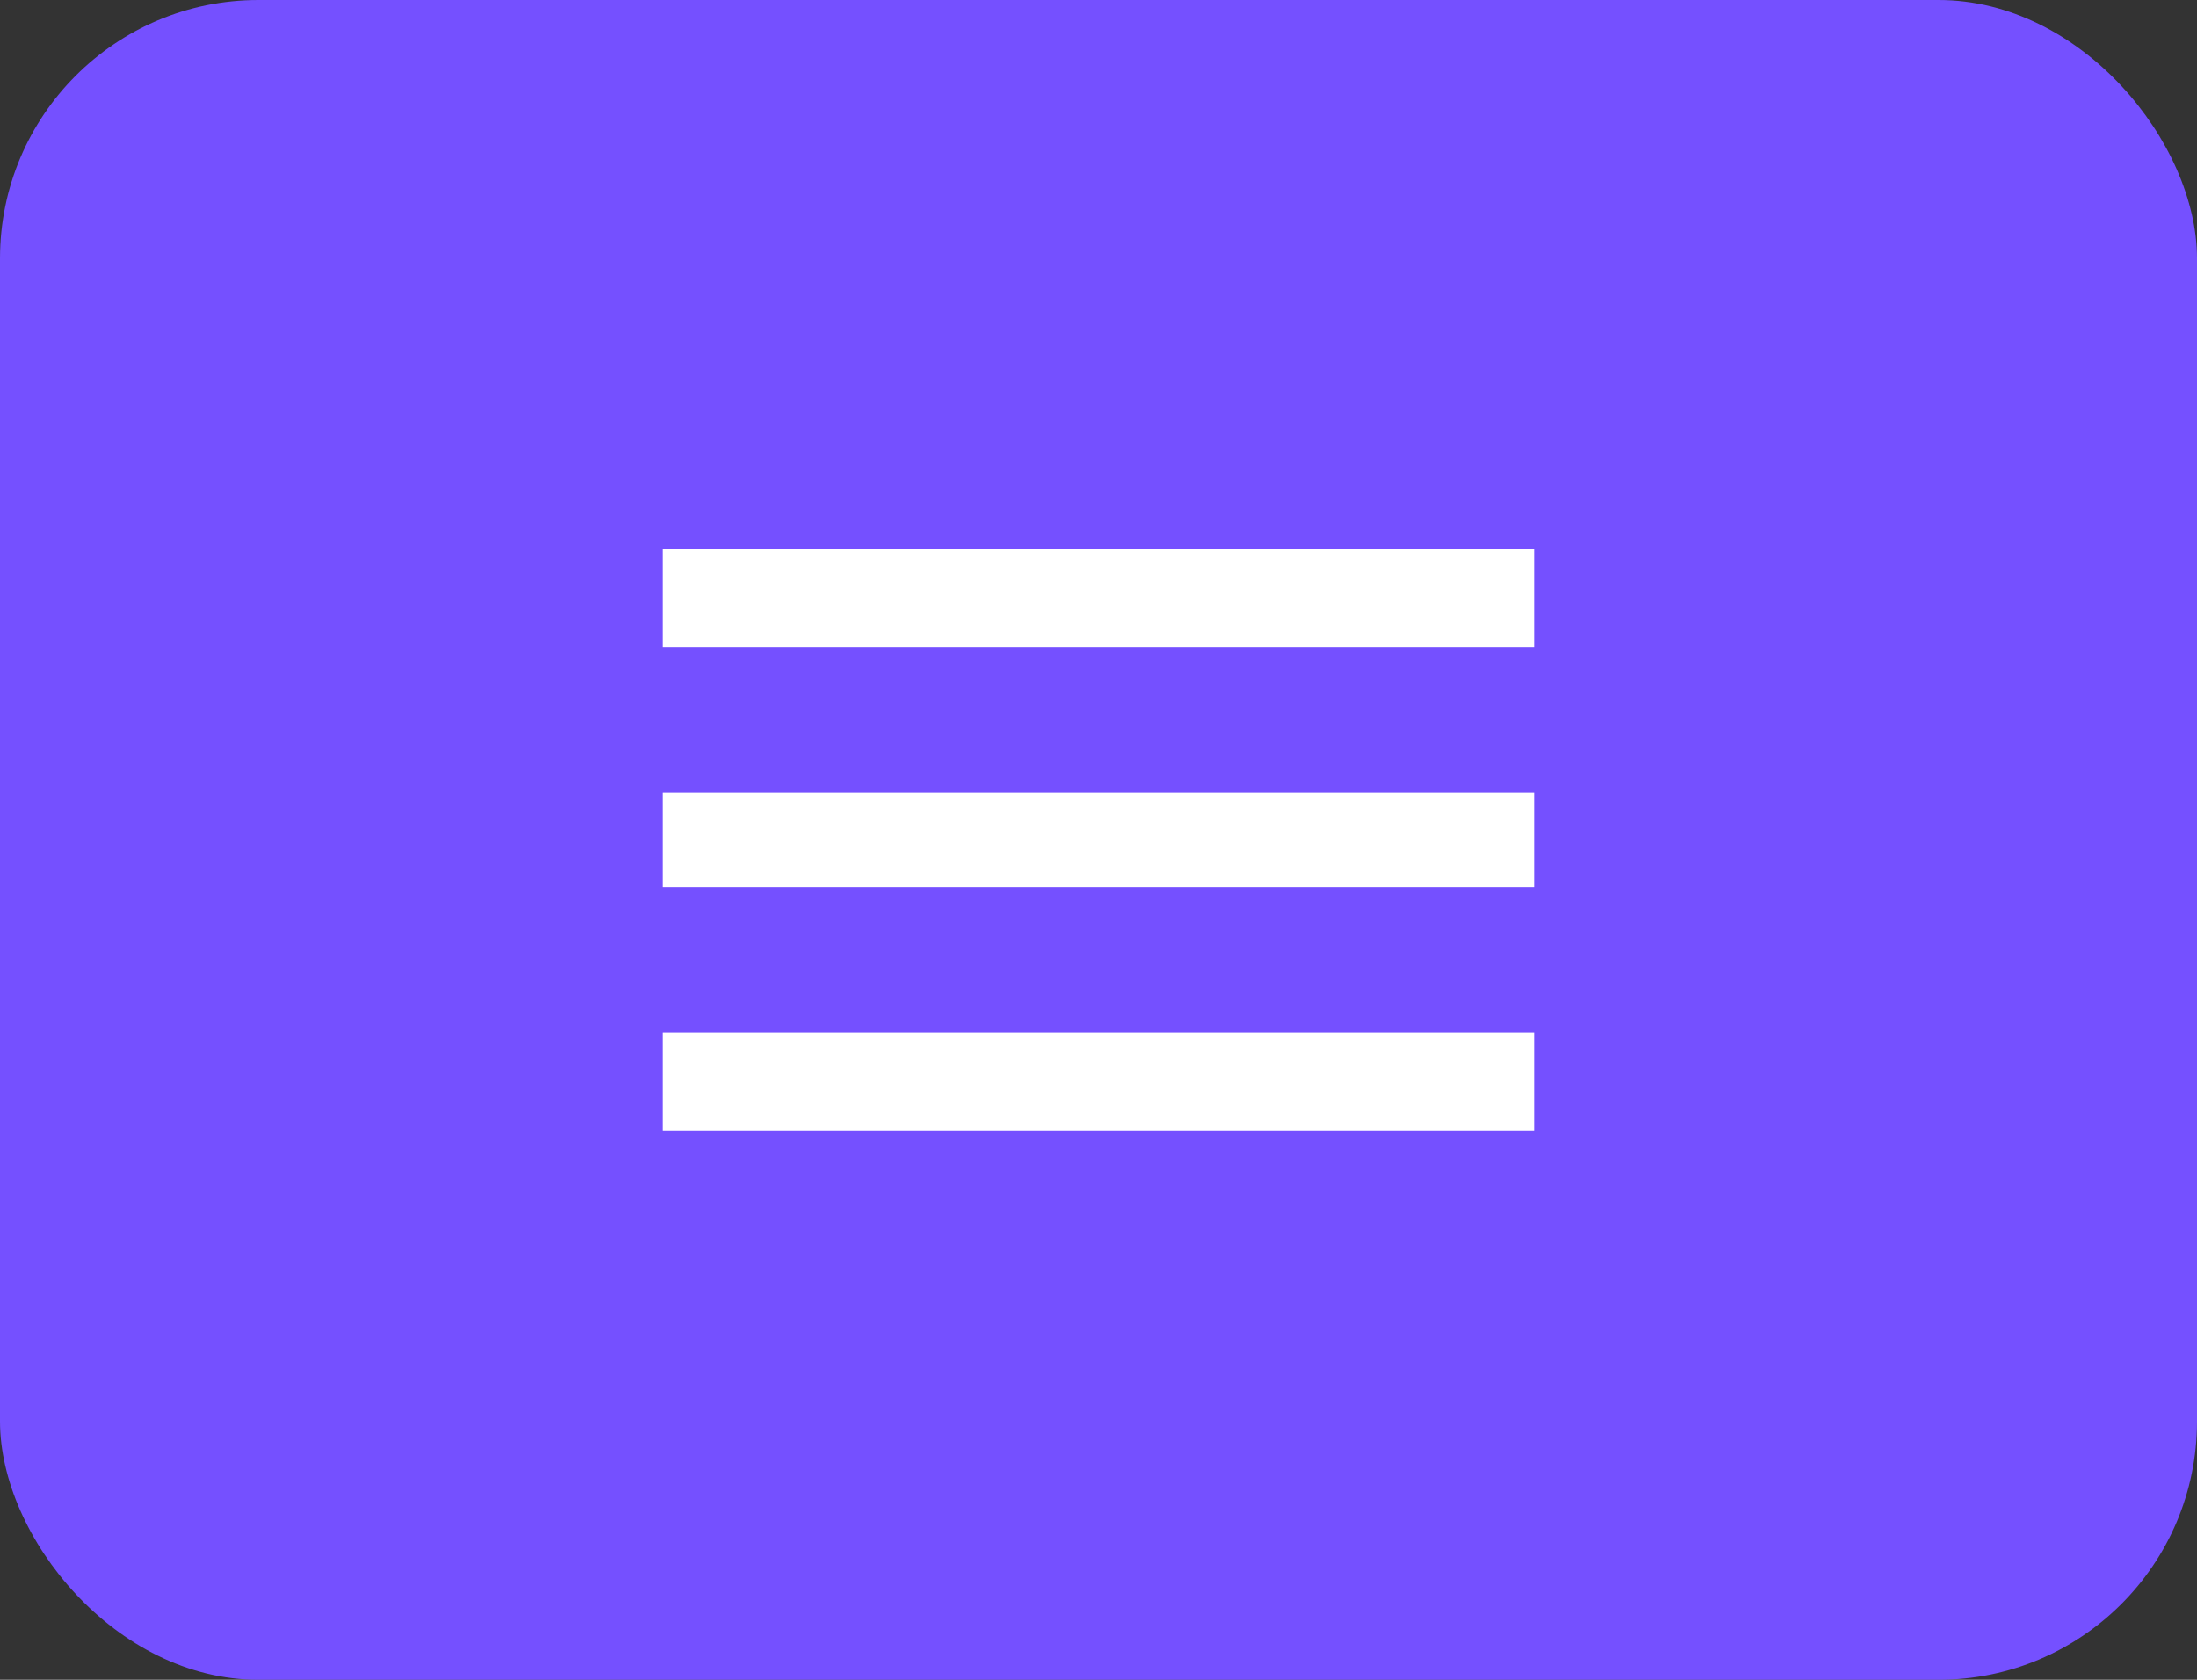 <svg width="34" height="26" viewBox="0 0 34 26" fill="none" xmlns="http://www.w3.org/2000/svg">
<rect x="0" y="0" width="34" height="26" fill="#333333" stroke="none"/>
<rect width="34" height="26" rx="4" fill="#7550FF"/>
<path d="M10.25 8.5H23.75V10.012H10.25V8.5ZM10.25 13.738V12.262H23.75V13.738H10.25ZM10.25 17.5V15.988H23.75V17.5H10.25Z" fill="white"/>
</svg>
